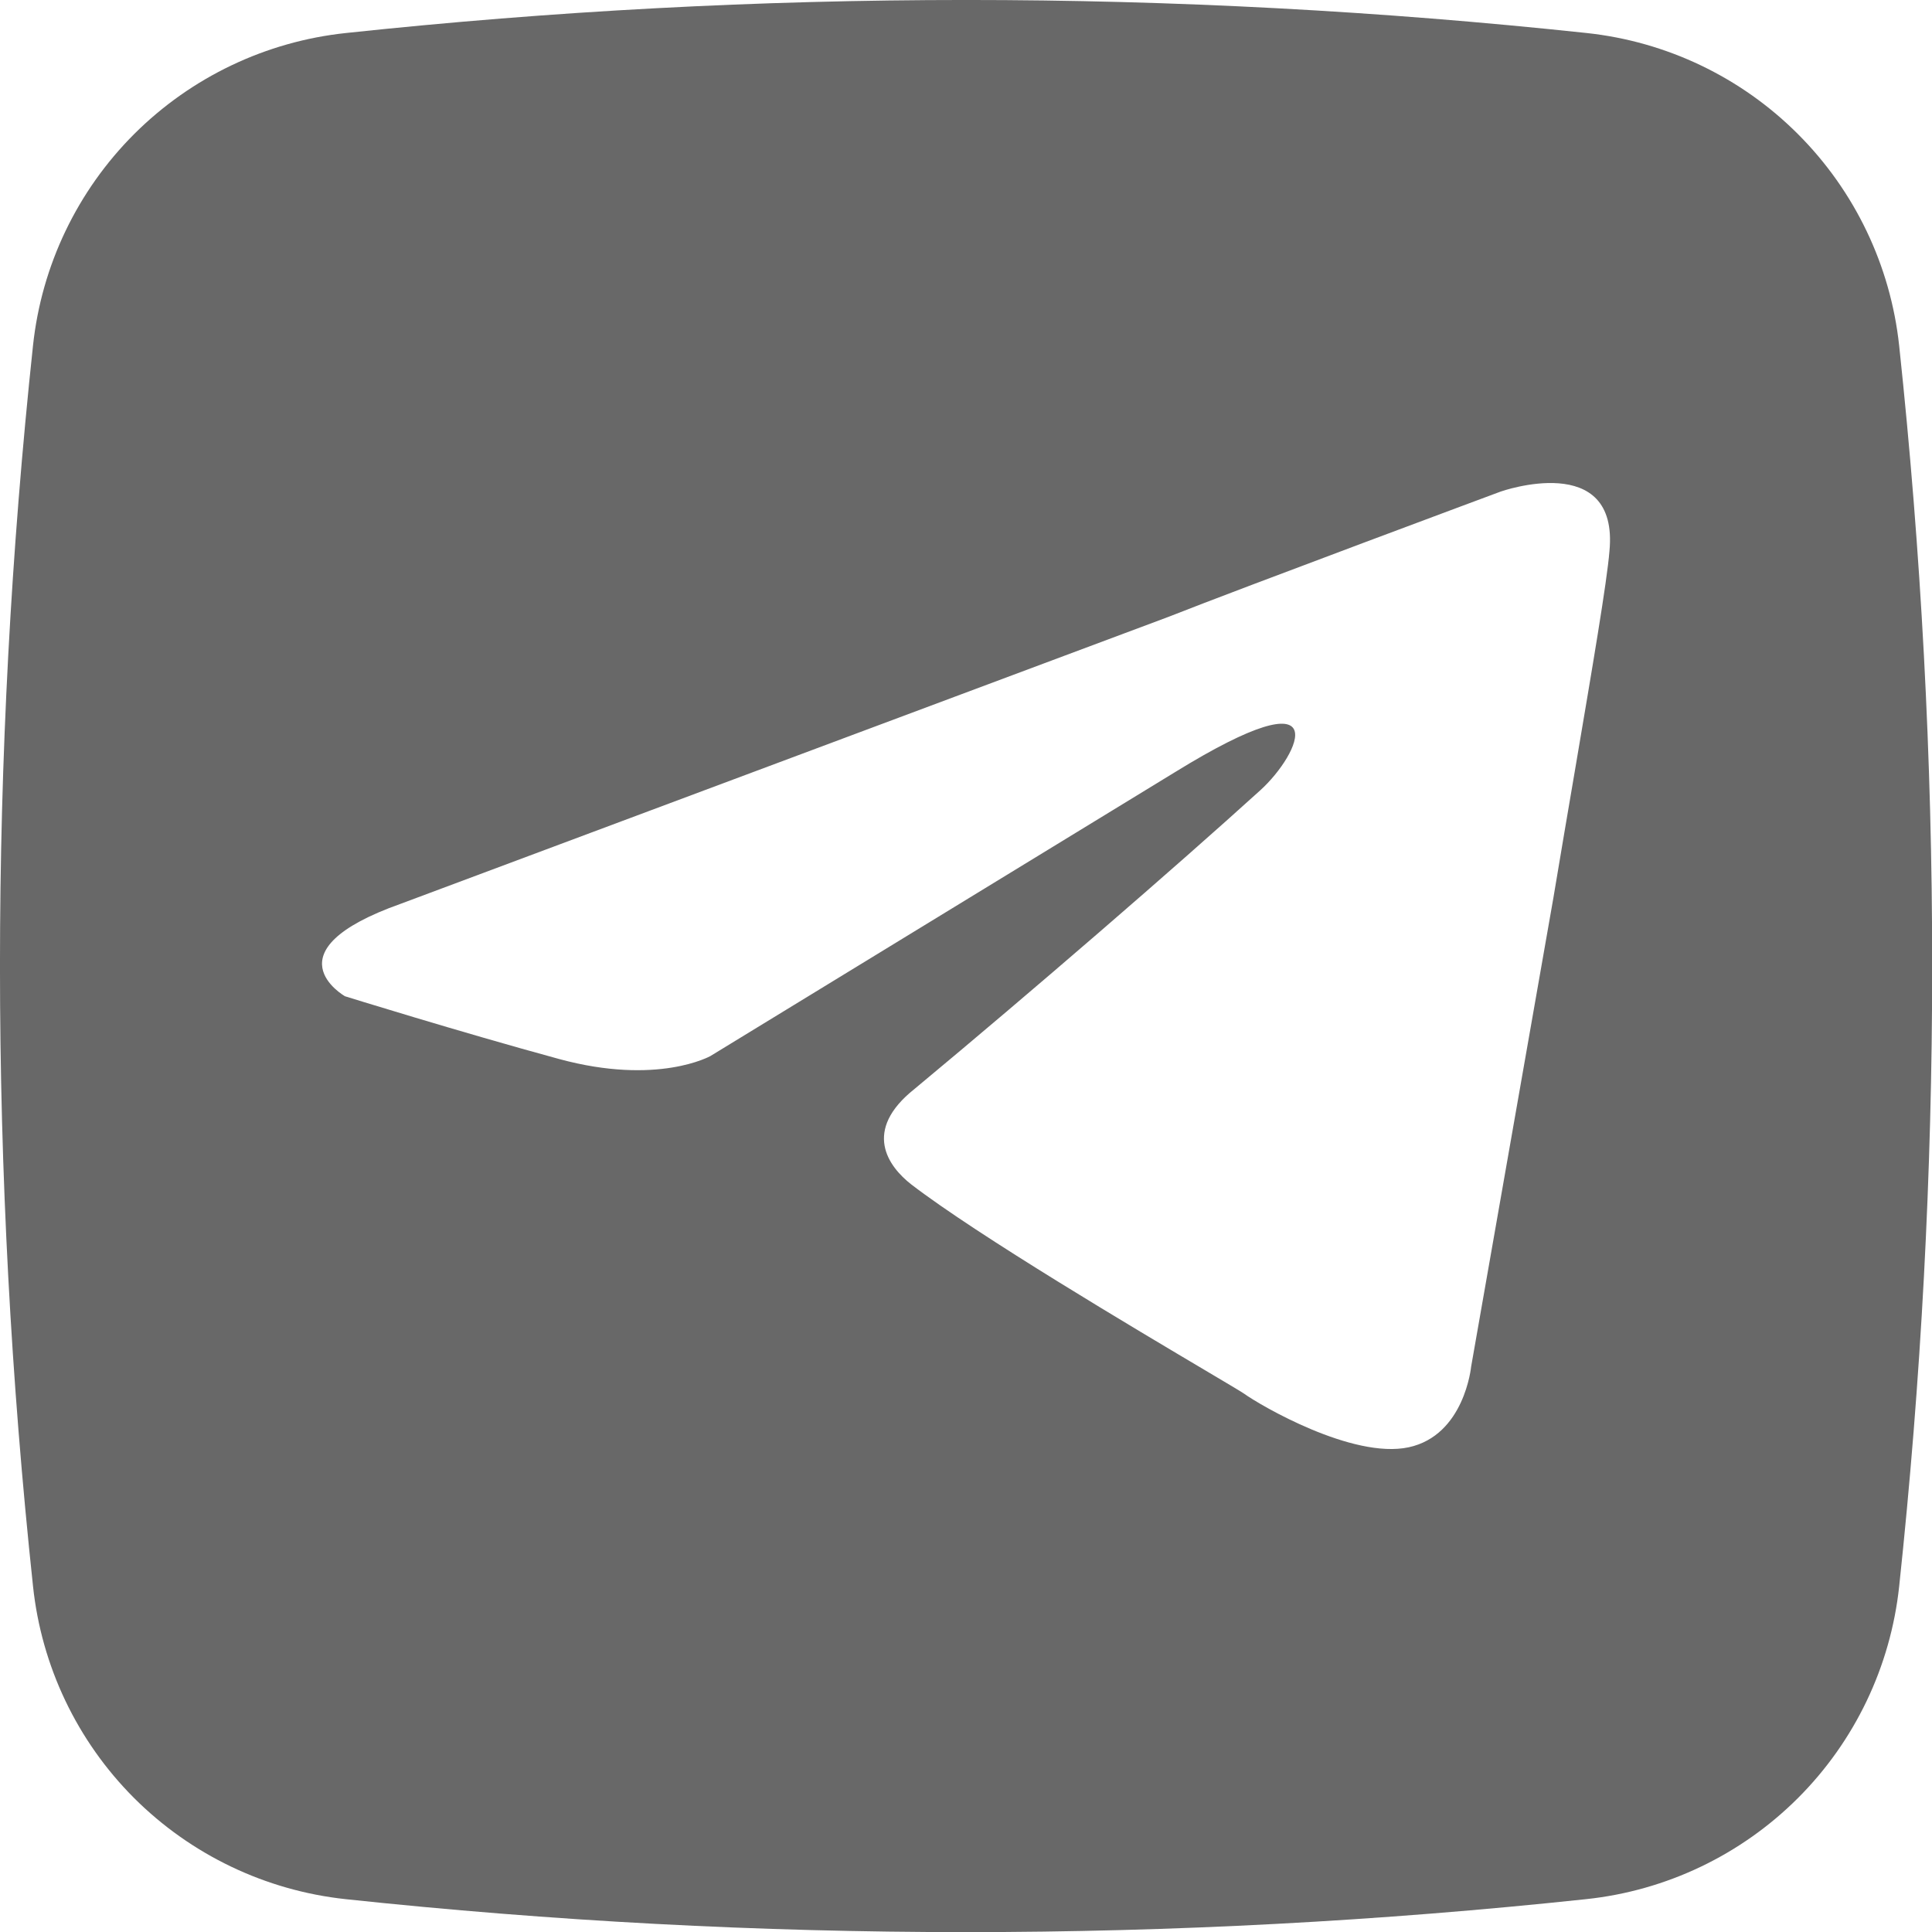 <svg width="24" height="24" viewBox="0 0 24 24" fill="none" xmlns="http://www.w3.org/2000/svg">
<g id="icon-social_media_24_24" clip-path="url(#clip0_524_12274)">
<g id="Layer 2">
<g id="01.facebook">
<path id="Subtract" fill-rule="evenodd" clip-rule="evenodd" d="M23.592 4.293C23.485 3.3 23.042 2.373 22.335 1.666C21.629 0.959 20.702 0.516 19.708 0.41C14.586 -0.137 9.421 -0.137 4.299 0.41C3.304 0.515 2.376 0.958 1.668 1.664C0.96 2.371 0.516 3.299 0.41 4.293C-0.137 9.415 -0.137 14.581 0.41 19.703C0.515 20.697 0.957 21.626 1.664 22.334C2.371 23.041 3.299 23.485 4.293 23.592C9.415 24.138 14.581 24.138 19.703 23.592C20.697 23.487 21.626 23.044 22.334 22.337C23.041 21.631 23.485 20.703 23.592 19.708C24.139 14.584 24.139 9.417 23.592 4.293ZM14.512 7.664L4.981 11.226C3.304 11.82 4.286 12.376 4.286 12.376C4.286 12.376 5.717 12.821 6.944 13.155C8.171 13.489 8.826 13.118 8.826 13.118L14.593 9.594C16.639 8.332 16.148 9.371 15.657 9.816C14.593 10.781 12.835 12.302 11.362 13.526C10.707 14.046 11.035 14.491 11.321 14.714C12.153 15.352 14.113 16.514 15.004 17.042C15.252 17.189 15.417 17.287 15.452 17.311C15.657 17.459 16.802 18.127 17.498 17.979C18.193 17.83 18.275 16.977 18.275 16.977L19.297 11.152C19.388 10.606 19.479 10.071 19.564 9.573C19.784 8.276 19.963 7.223 19.993 6.848C20.115 5.587 18.643 6.106 18.643 6.106C18.643 6.106 15.452 7.293 14.512 7.664Z" fill="#686868"/>
</g>
</g>
</g>
<defs>
<clipPath id="clip0_524_12274">
<rect width="24" height="24" fill="white"/>
</clipPath>
</defs>
</svg>
